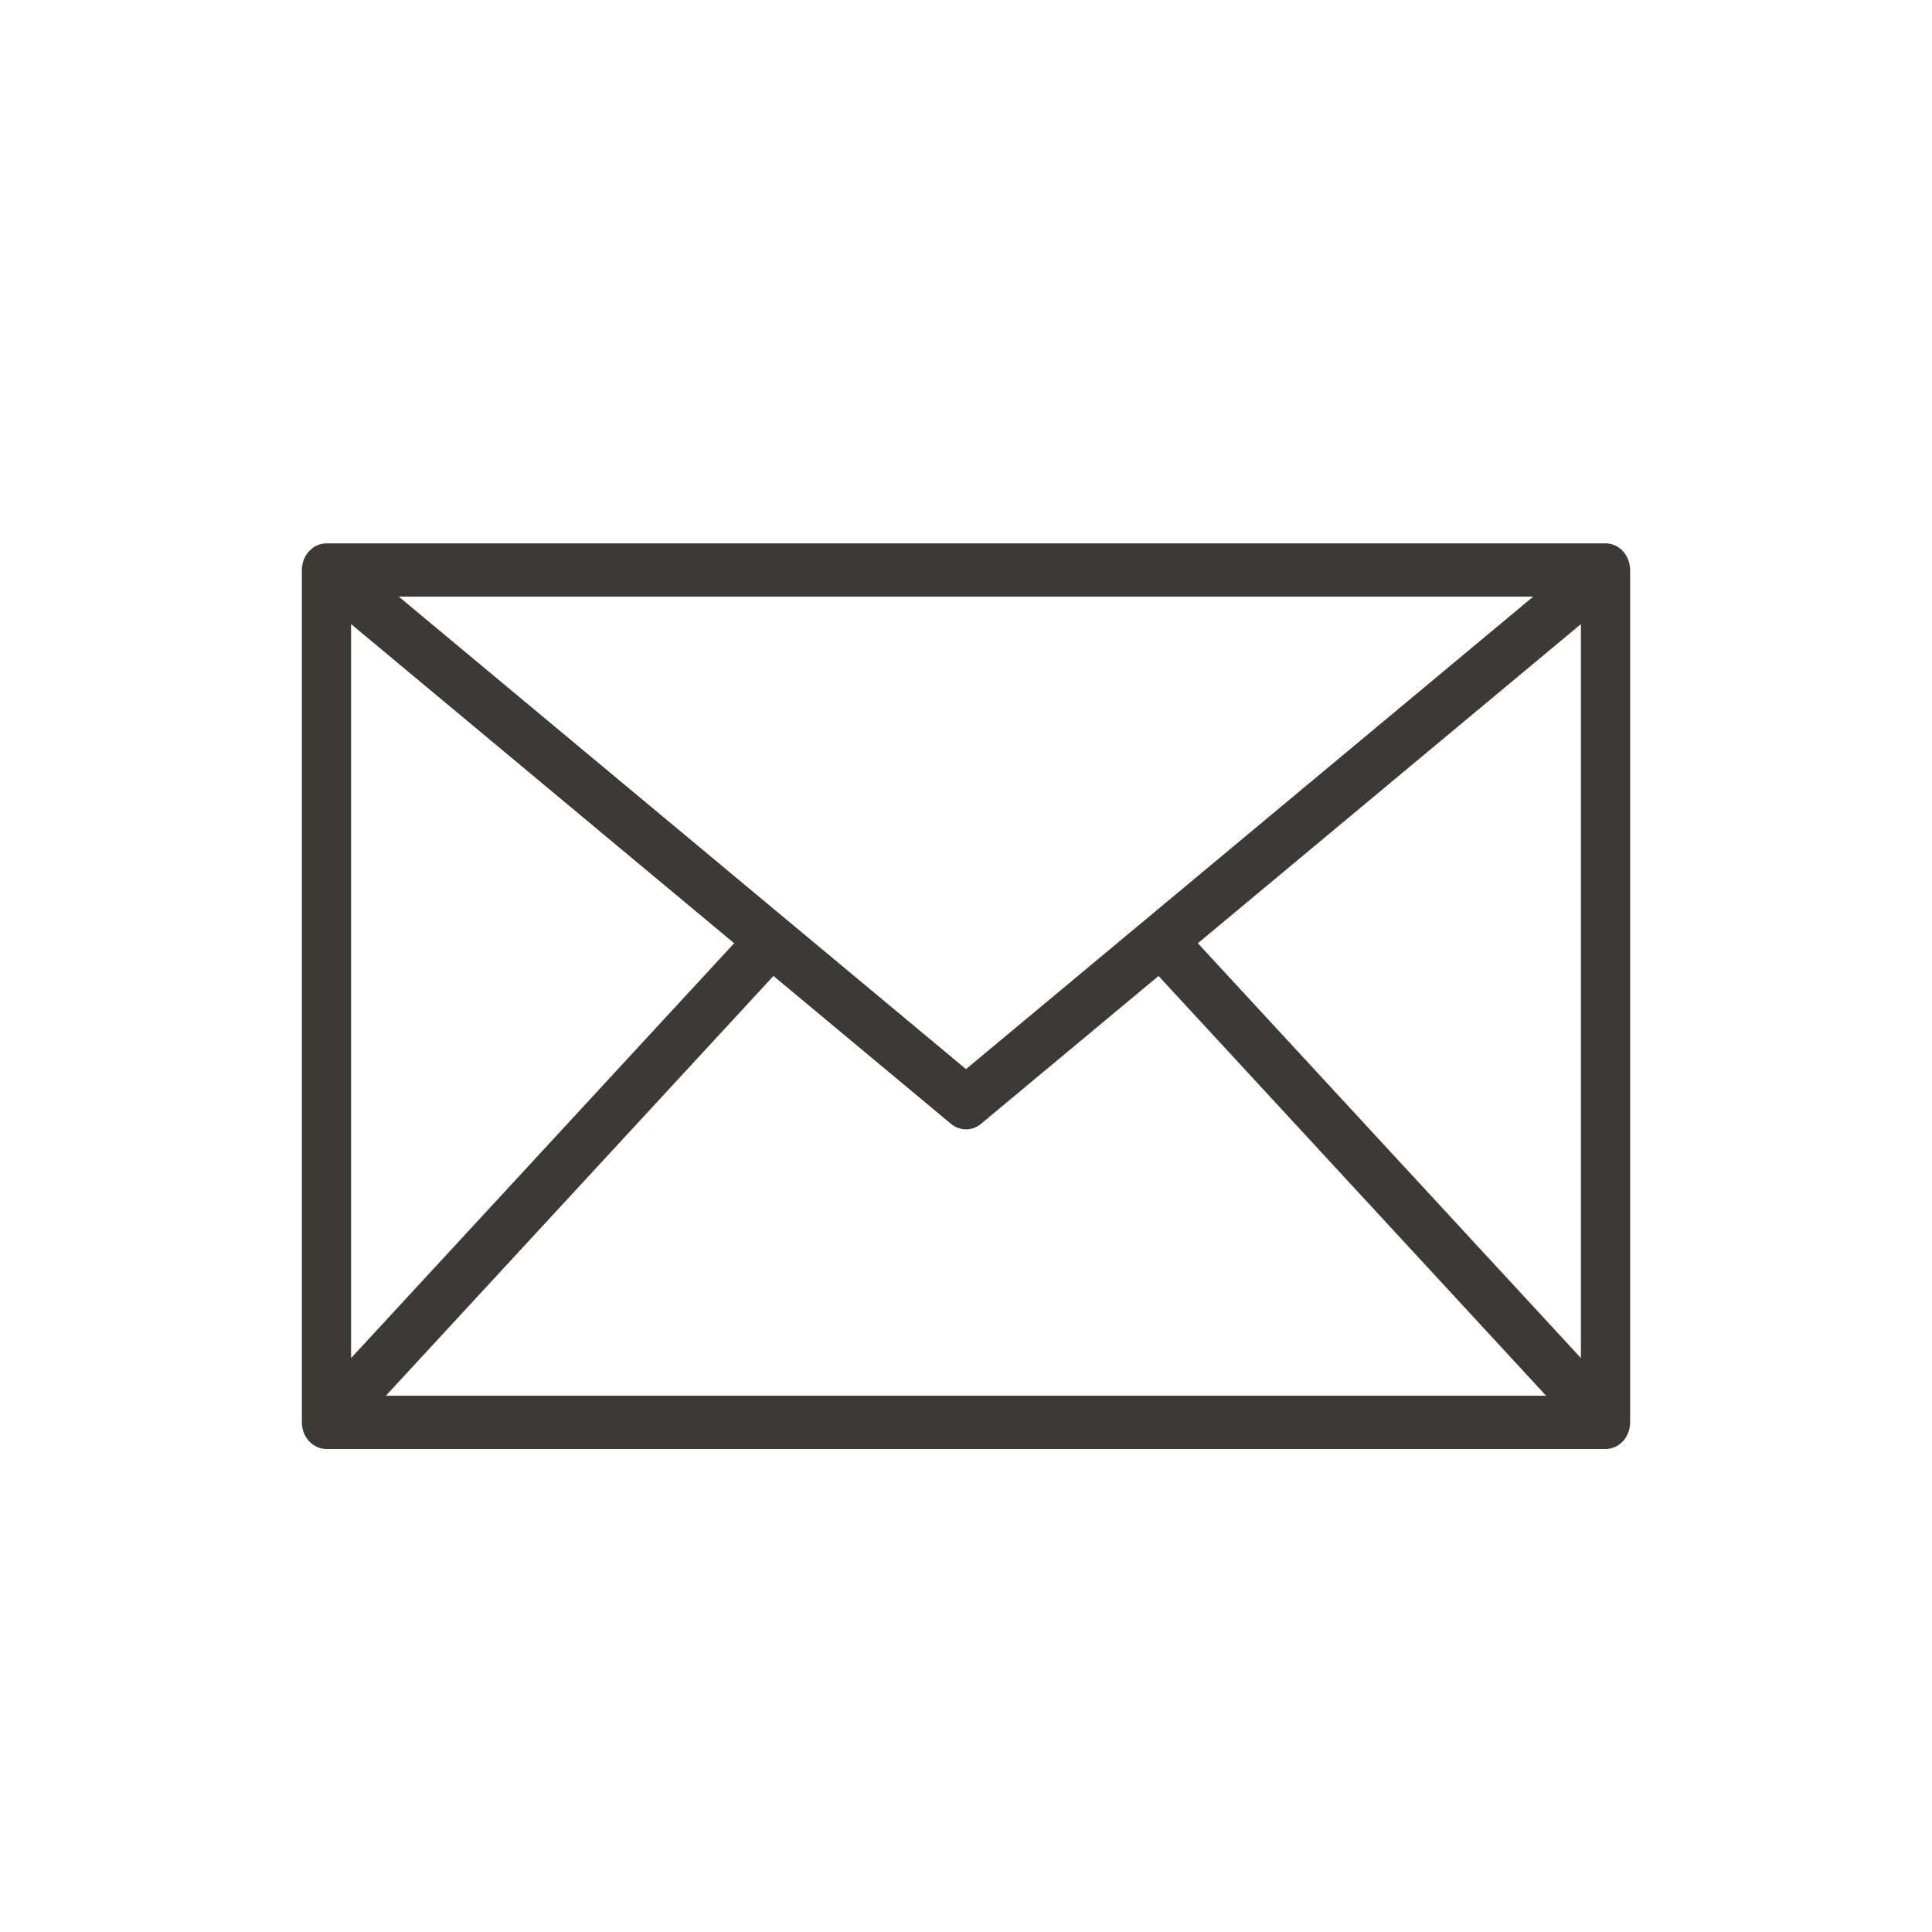 <svg width="32" height="32" viewBox="0 0 32 32" fill="none" xmlns="http://www.w3.org/2000/svg">
    <path d="M26.593 9H5.407C5.183 9 5 9.198 5 9.441V23.559C5 23.803 5.183 24 5.407 24H26.593C26.818 24 27 23.803 27 23.559V9.441C27 9.198 26.818 9 26.593 9ZM16 17.708L6.605 9.882H25.395L16 17.708ZM12.16 15.623L5.815 22.494V10.337L12.16 15.623ZM12.811 16.165L15.752 18.615C15.825 18.675 15.912 18.706 16 18.706C16.088 18.706 16.175 18.675 16.248 18.615L19.189 16.165L25.609 23.118H6.391L12.811 16.165ZM19.84 15.623L26.185 10.337V22.494L19.84 15.623Z" fill="#3D3A36"/>
</svg>